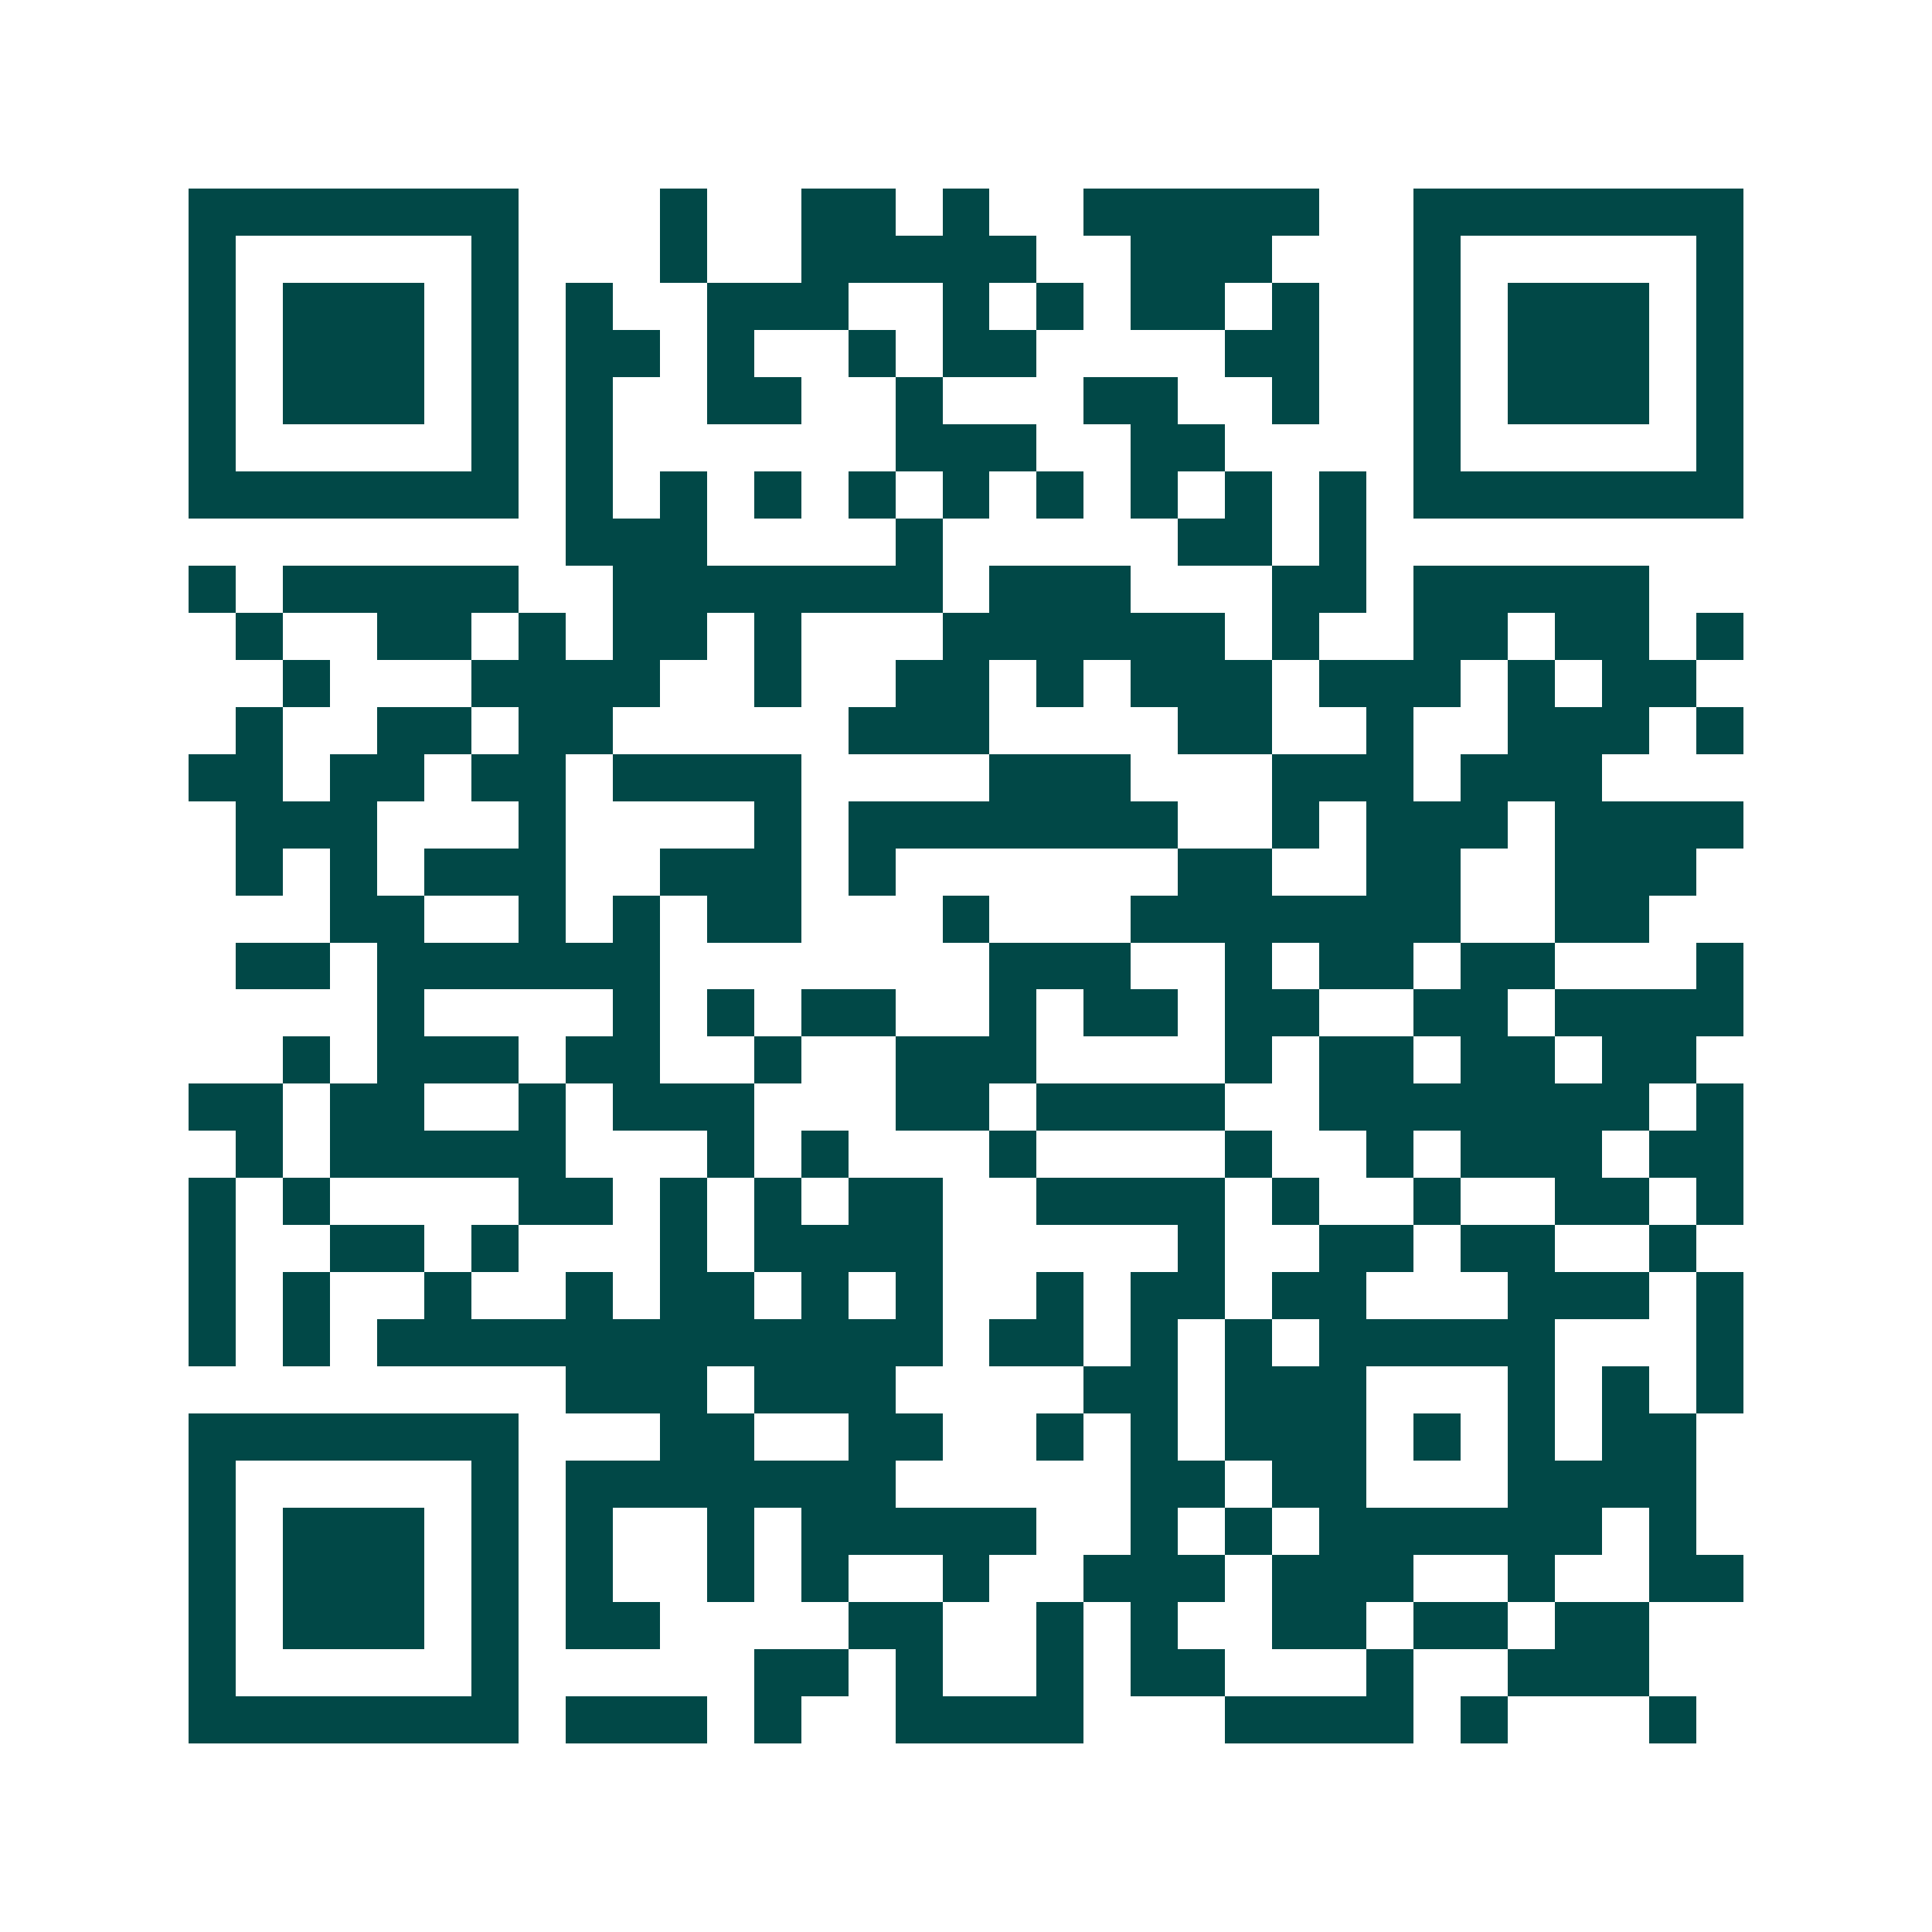 <svg xmlns="http://www.w3.org/2000/svg" width="200" height="200" viewBox="0 0 41 41" shape-rendering="crispEdges"><path fill="#ffffff" d="M0 0h41v41H0z"/><path stroke="#014847" d="M4 4.5h7m3 0h1m2 0h2m1 0h1m2 0h5m2 0h7M4 5.5h1m5 0h1m3 0h1m2 0h5m2 0h3m3 0h1m5 0h1M4 6.5h1m1 0h3m1 0h1m1 0h1m2 0h3m2 0h1m1 0h1m1 0h2m1 0h1m2 0h1m1 0h3m1 0h1M4 7.5h1m1 0h3m1 0h1m1 0h2m1 0h1m2 0h1m1 0h2m4 0h2m2 0h1m1 0h3m1 0h1M4 8.5h1m1 0h3m1 0h1m1 0h1m2 0h2m2 0h1m3 0h2m2 0h1m2 0h1m1 0h3m1 0h1M4 9.5h1m5 0h1m1 0h1m6 0h3m2 0h2m4 0h1m5 0h1M4 10.5h7m1 0h1m1 0h1m1 0h1m1 0h1m1 0h1m1 0h1m1 0h1m1 0h1m1 0h1m1 0h7M12 11.5h3m4 0h1m5 0h2m1 0h1M4 12.5h1m1 0h5m2 0h7m1 0h3m3 0h2m1 0h5M5 13.5h1m2 0h2m1 0h1m1 0h2m1 0h1m3 0h6m1 0h1m2 0h2m1 0h2m1 0h1M6 14.5h1m3 0h4m2 0h1m2 0h2m1 0h1m1 0h3m1 0h3m1 0h1m1 0h2M5 15.5h1m2 0h2m1 0h2m5 0h3m4 0h2m2 0h1m2 0h3m1 0h1M4 16.5h2m1 0h2m1 0h2m1 0h4m4 0h3m3 0h3m1 0h3M5 17.5h3m3 0h1m4 0h1m1 0h7m2 0h1m1 0h3m1 0h4M5 18.5h1m1 0h1m1 0h3m2 0h3m1 0h1m6 0h2m2 0h2m2 0h3M7 19.5h2m2 0h1m1 0h1m1 0h2m3 0h1m3 0h7m2 0h2M5 20.5h2m1 0h6m7 0h3m2 0h1m1 0h2m1 0h2m3 0h1M8 21.5h1m4 0h1m1 0h1m1 0h2m2 0h1m1 0h2m1 0h2m2 0h2m1 0h4M6 22.5h1m1 0h3m1 0h2m2 0h1m2 0h3m4 0h1m1 0h2m1 0h2m1 0h2M4 23.5h2m1 0h2m2 0h1m1 0h3m3 0h2m1 0h4m2 0h7m1 0h1M5 24.5h1m1 0h5m3 0h1m1 0h1m3 0h1m4 0h1m2 0h1m1 0h3m1 0h2M4 25.5h1m1 0h1m4 0h2m1 0h1m1 0h1m1 0h2m2 0h4m1 0h1m2 0h1m2 0h2m1 0h1M4 26.5h1m2 0h2m1 0h1m3 0h1m1 0h4m5 0h1m2 0h2m1 0h2m2 0h1M4 27.5h1m1 0h1m2 0h1m2 0h1m1 0h2m1 0h1m1 0h1m2 0h1m1 0h2m1 0h2m3 0h3m1 0h1M4 28.5h1m1 0h1m1 0h12m1 0h2m1 0h1m1 0h1m1 0h5m3 0h1M12 29.5h3m1 0h3m4 0h2m1 0h3m3 0h1m1 0h1m1 0h1M4 30.5h7m3 0h2m2 0h2m2 0h1m1 0h1m1 0h3m1 0h1m1 0h1m1 0h2M4 31.5h1m5 0h1m1 0h7m5 0h2m1 0h2m3 0h4M4 32.5h1m1 0h3m1 0h1m1 0h1m2 0h1m1 0h5m2 0h1m1 0h1m1 0h6m1 0h1M4 33.5h1m1 0h3m1 0h1m1 0h1m2 0h1m1 0h1m2 0h1m2 0h3m1 0h3m2 0h1m2 0h2M4 34.5h1m1 0h3m1 0h1m1 0h2m4 0h2m2 0h1m1 0h1m2 0h2m1 0h2m1 0h2M4 35.5h1m5 0h1m5 0h2m1 0h1m2 0h1m1 0h2m3 0h1m2 0h3M4 36.5h7m1 0h3m1 0h1m2 0h4m3 0h4m1 0h1m3 0h1"/></svg>
